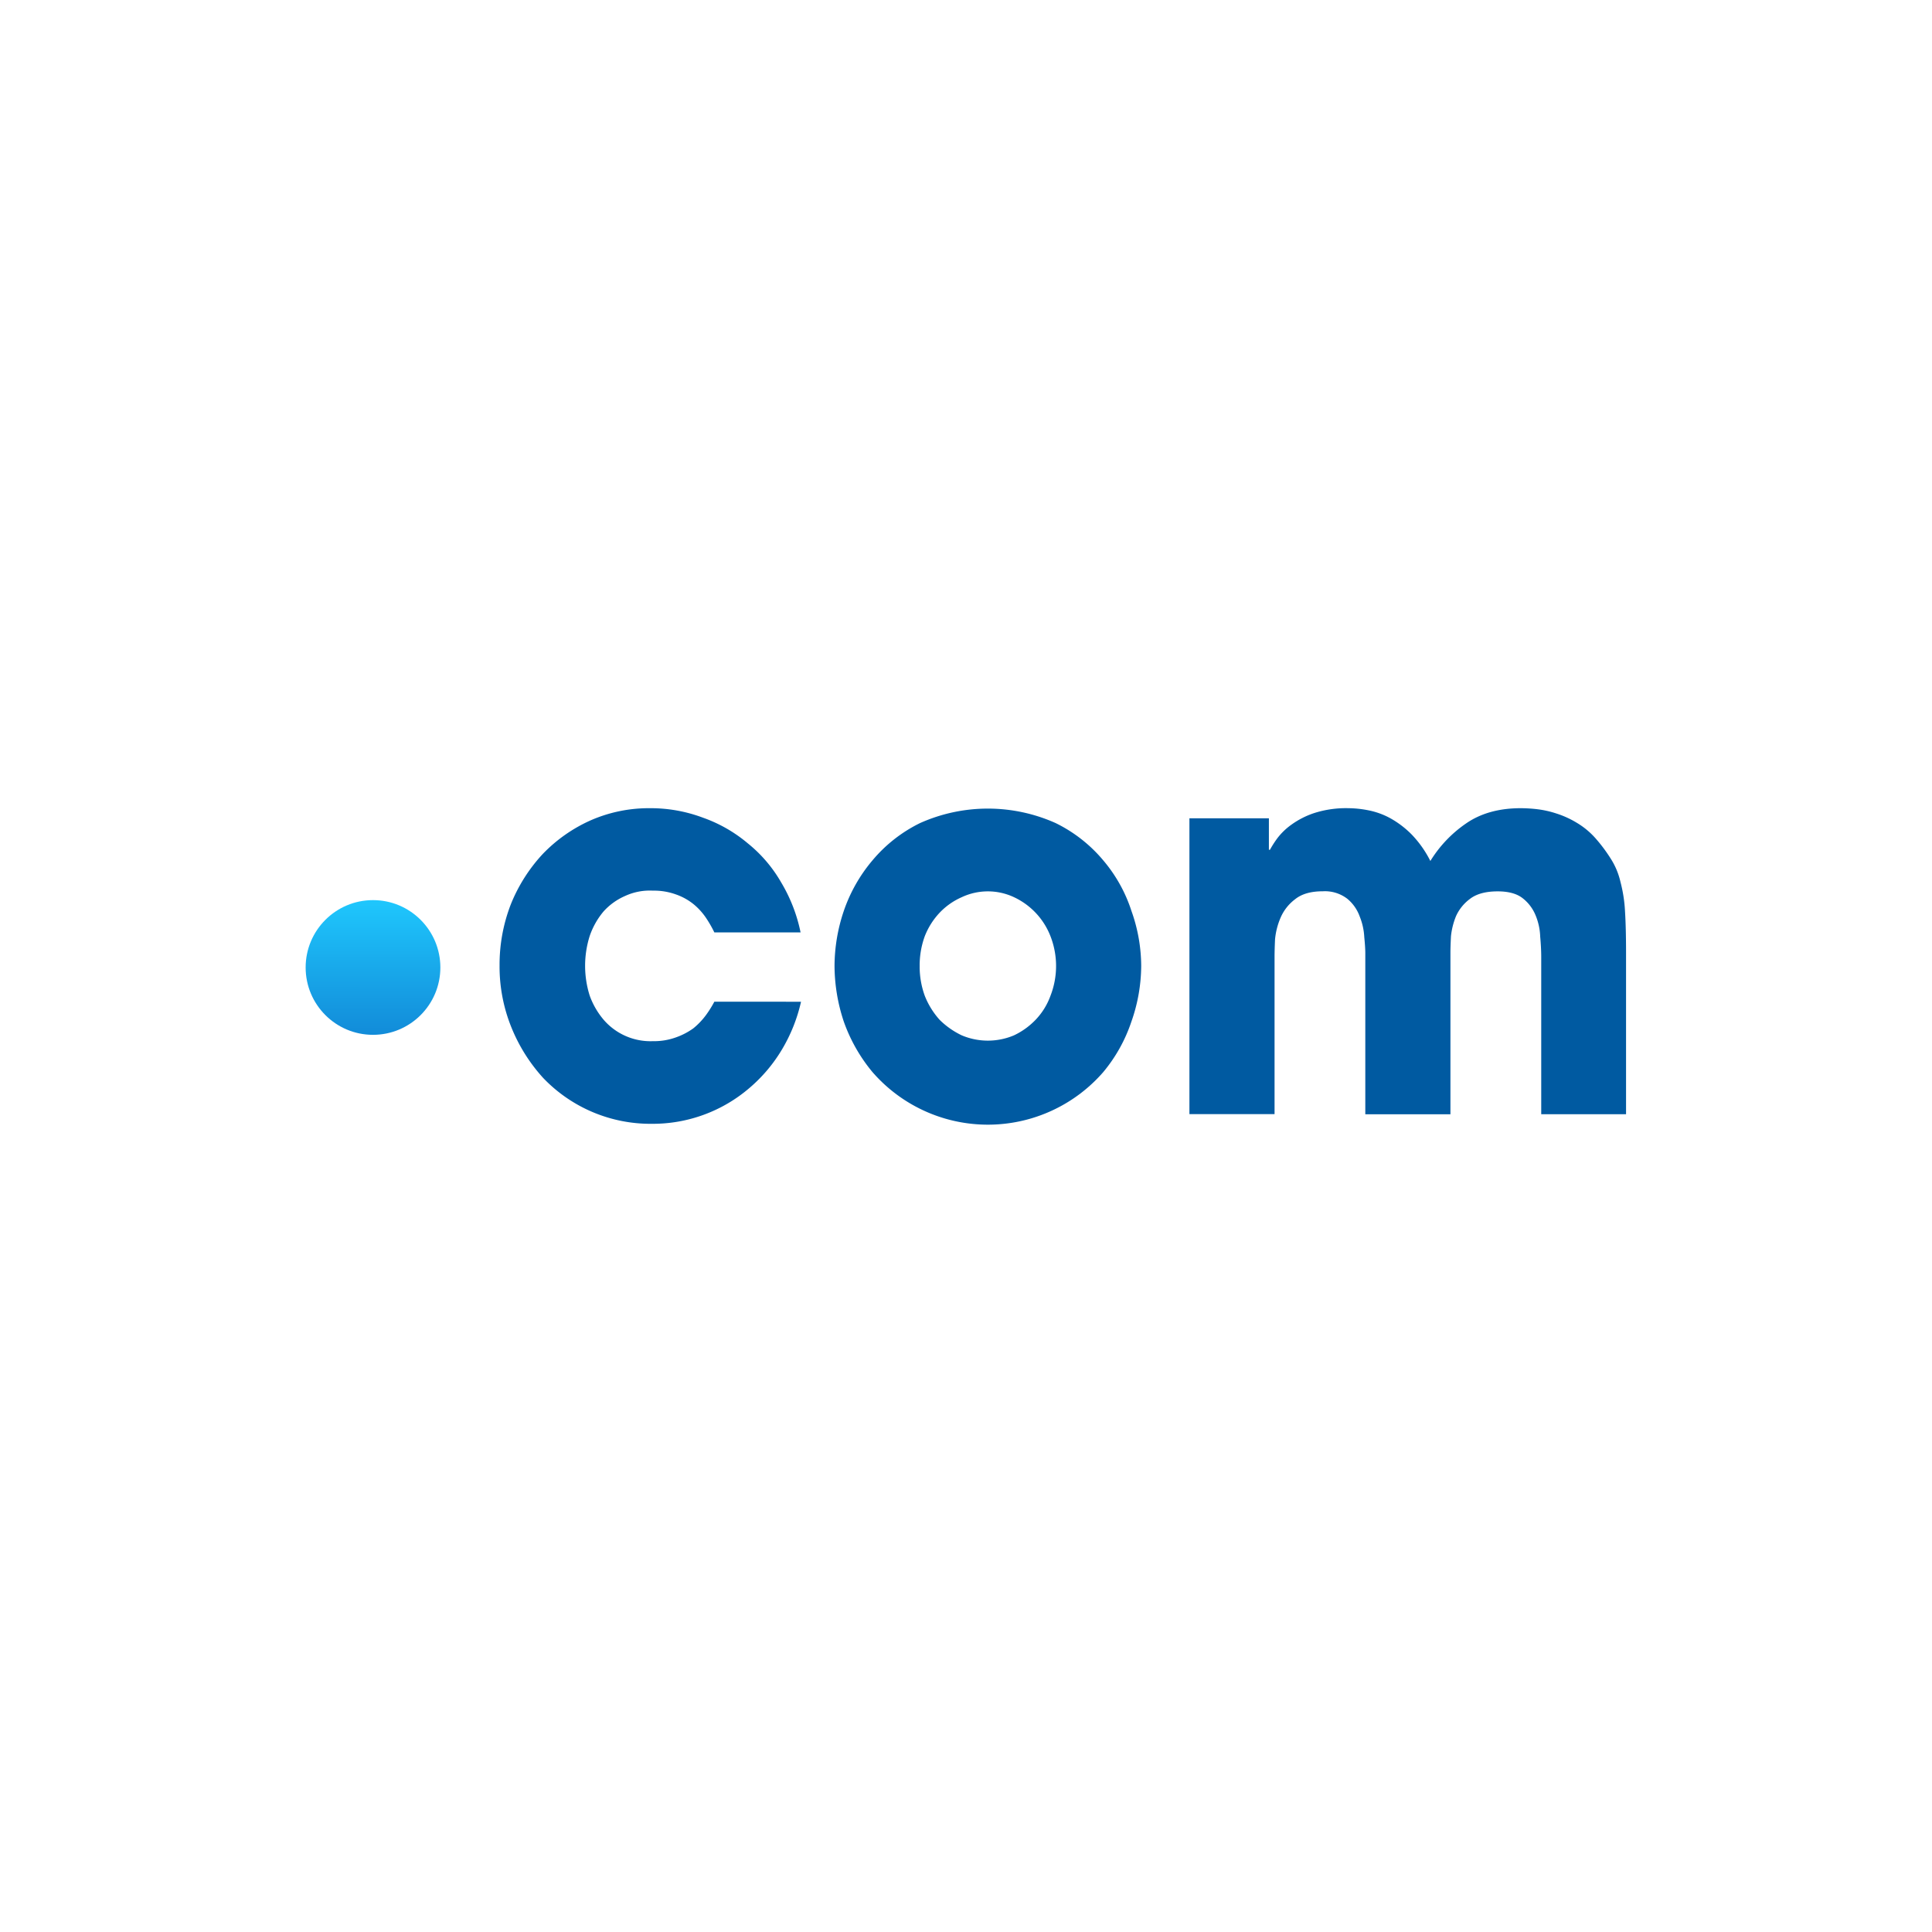 <svg id="Main" xmlns="http://www.w3.org/2000/svg" xmlns:xlink="http://www.w3.org/1999/xlink" viewBox="0 0 512 512"><defs><style>.cls-1{fill:url(#linear-gradient);}.cls-2{fill:#005aa1;}</style><linearGradient id="linear-gradient" x1="-3838.66" y1="14315.48" x2="-3838.65" y2="14350.72" gradientTransform="matrix(1, 0, 0, -1, 3937.5, 14589.27)" gradientUnits="userSpaceOnUse"><stop offset="0" stop-color="#128cd9"/><stop offset="1" stop-color="#1fc7fd"/></linearGradient></defs><title>com</title><g id="com"><circle id="path21" class="cls-1" cx="98.85" cy="256.39" r="17.85"/><g id="text25"><path id="path12" class="cls-2" d="M212.28,265.47a43.17,43.17,0,0,1-5,12.57,40.83,40.83,0,0,1-8.7,10.31,39.32,39.32,0,0,1-25.82,9.47,39.33,39.33,0,0,1-28.81-12.15,44.75,44.75,0,0,1-8.43-13.42,42.9,42.9,0,0,1-3.13-16.39,44.2,44.2,0,0,1,3-16.25,43.23,43.23,0,0,1,8.43-13.28,40.45,40.45,0,0,1,12.64-8.9,38.43,38.43,0,0,1,15.76-3.25,39.4,39.4,0,0,1,14.14,2.54,38,38,0,0,1,11.82,6.78A36.74,36.74,0,0,1,207,233.82a42.22,42.22,0,0,1,5.16,13.28H189.31a31.22,31.22,0,0,0-2.31-4,17,17,0,0,0-3.26-3.53,15.71,15.71,0,0,0-4.62-2.54,17.11,17.11,0,0,0-6.12-1,15.58,15.58,0,0,0-7.34,1.41,16.57,16.57,0,0,0-5.71,4.1,20.29,20.29,0,0,0-3.67,6.5,26.25,26.25,0,0,0,0,15.82,20.68,20.68,0,0,0,3.67,6.36A16.38,16.38,0,0,0,173,275.92a17.11,17.11,0,0,0,6.12-1,18.21,18.21,0,0,0,4.62-2.4,19.25,19.25,0,0,0,3.26-3.39,28.51,28.51,0,0,0,2.31-3.67Z"/><path id="path14" class="cls-2" d="M243.72,256a22.51,22.51,0,0,0,1.36,7.91,21.08,21.08,0,0,0,3.94,6.36,21.4,21.4,0,0,0,5.84,4.1,17.76,17.76,0,0,0,13.87,0,19.47,19.47,0,0,0,5.7-4.1,18.08,18.08,0,0,0,3.95-6.36,21.74,21.74,0,0,0,0-15.82,19,19,0,0,0-9.65-10.32,16.29,16.29,0,0,0-13.87,0,18.11,18.11,0,0,0-5.84,4.1,19.34,19.34,0,0,0-3.94,6.22A22.51,22.51,0,0,0,243.72,256Zm-22.56,0a45.88,45.88,0,0,1,2.44-14.55A41.47,41.47,0,0,1,231.22,228a38.54,38.54,0,0,1,12.63-9.89,44,44,0,0,1,35.88,0A38.48,38.48,0,0,1,292.37,228a39.38,39.38,0,0,1,7.48,13.42A43.72,43.72,0,0,1,302.43,256a44.92,44.92,0,0,1-2.58,14.69,41.28,41.28,0,0,1-7.48,13.43,40.52,40.52,0,0,1-61.15,0,43.6,43.6,0,0,1-7.62-13.43A47.15,47.15,0,0,1,221.16,256Z"/><path id="path16" class="cls-2" d="M315.21,216.86h21.06v8.34h.28a26.87,26.87,0,0,1,2-3.11,17.27,17.27,0,0,1,3.67-3.53,22.17,22.17,0,0,1,6.12-3.11,27.57,27.57,0,0,1,9-1.27,27.89,27.89,0,0,1,5.3.56,20.17,20.17,0,0,1,5.84,2.12,25.2,25.2,0,0,1,5.58,4.24,28.7,28.7,0,0,1,5,7.07,33,33,0,0,1,9.38-9.89q5.85-4.09,14.54-4.1a39,39,0,0,1,4.49.28,26,26,0,0,1,5,1.13,24.82,24.82,0,0,1,5.3,2.4,20.93,20.93,0,0,1,5,4.1,42.19,42.19,0,0,1,4.21,5.65,19.42,19.42,0,0,1,2.45,5.94,38,38,0,0,1,1.22,7.91q.27,4.38.27,10.88v42.81H408.44V253.6q0-2.4-.27-5.37a16.12,16.12,0,0,0-1.22-5.65,11,11,0,0,0-3.4-4.52q-2.31-1.84-6.66-1.84-4.75,0-7.34,2a11.62,11.62,0,0,0-3.67,4.52,19.28,19.28,0,0,0-1.36,5.37c-.09,1.79-.14,3.25-.14,4.38v42.81H361.82V252.61c0-1-.09-2.45-.27-4.24a16.85,16.85,0,0,0-1.22-5.51,10.81,10.81,0,0,0-3.26-4.66,9.74,9.74,0,0,0-6.53-2c-3.17,0-5.61.71-7.34,2.12a12.06,12.06,0,0,0-3.8,4.8,19,19,0,0,0-1.5,5.8c-.09,2-.13,3.53-.13,4.66v41.68H315.21Z"/></g></g></svg>